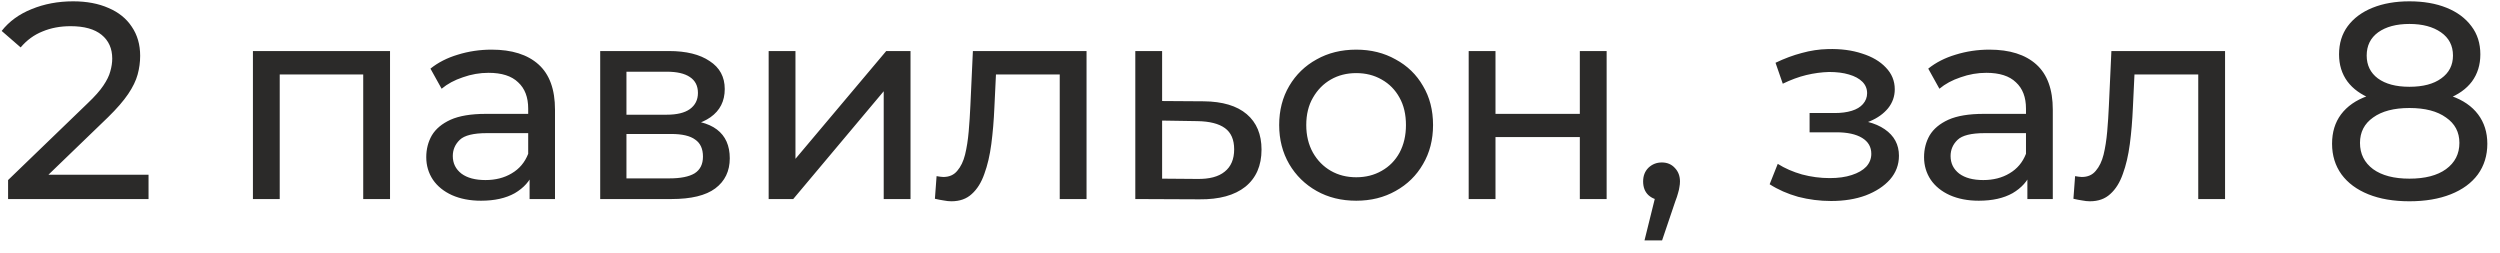 <?xml version="1.0" encoding="UTF-8"?> <svg xmlns="http://www.w3.org/2000/svg" width="188" height="19" viewBox="0 0 188 19" fill="none"><path d="M0.608 14.968V13.54L6.593 7.765C7.124 7.261 7.516 6.82 7.768 6.442C8.034 6.05 8.209 5.693 8.293 5.371C8.391 5.035 8.44 4.713 8.44 4.405C8.44 3.649 8.174 3.054 7.642 2.62C7.11 2.186 6.334 1.969 5.312 1.969C4.528 1.969 3.821 2.102 3.191 2.368C2.561 2.62 2.015 3.019 1.553 3.565L0.125 2.326C0.685 1.612 1.434 1.066 2.372 0.688C3.324 0.296 4.367 0.1 5.501 0.1C6.523 0.1 7.411 0.268 8.167 0.604C8.923 0.926 9.504 1.395 9.91 2.011C10.33 2.627 10.54 3.355 10.54 4.195C10.54 4.671 10.477 5.14 10.351 5.602C10.225 6.064 9.987 6.554 9.637 7.072C9.287 7.59 8.783 8.171 8.125 8.815L2.792 13.96L2.288 13.141H11.17V14.968H0.608ZM19.02 14.968V3.838H29.33V14.968H27.314V5.098L27.797 5.602H20.552L21.035 5.098V14.968H19.02ZM39.825 14.968V12.616L39.72 12.175V8.164C39.72 7.31 39.468 6.652 38.964 6.19C38.474 5.714 37.732 5.476 36.738 5.476C36.08 5.476 35.436 5.588 34.806 5.812C34.176 6.022 33.644 6.309 33.21 6.673L32.37 5.161C32.944 4.699 33.63 4.349 34.428 4.111C35.24 3.859 36.087 3.733 36.969 3.733C38.495 3.733 39.671 4.104 40.497 4.846C41.323 5.588 41.736 6.722 41.736 8.248V14.968H39.825ZM36.171 15.094C35.345 15.094 34.617 14.954 33.987 14.674C33.371 14.394 32.895 14.009 32.559 13.519C32.223 13.015 32.055 12.448 32.055 11.818C32.055 11.216 32.195 10.67 32.475 10.18C32.769 9.69 33.238 9.298 33.882 9.004C34.54 8.71 35.422 8.563 36.528 8.563H40.056V10.012H36.612C35.604 10.012 34.925 10.18 34.575 10.516C34.225 10.852 34.05 11.258 34.05 11.734C34.05 12.28 34.267 12.721 34.701 13.057C35.135 13.379 35.737 13.54 36.507 13.54C37.263 13.54 37.921 13.372 38.481 13.036C39.055 12.7 39.468 12.21 39.72 11.566L40.119 12.952C39.853 13.61 39.384 14.135 38.712 14.527C38.04 14.905 37.193 15.094 36.171 15.094ZM45.135 14.968V3.838H50.301C51.603 3.838 52.625 4.09 53.367 4.594C54.123 5.084 54.501 5.784 54.501 6.694C54.501 7.604 54.144 8.311 53.43 8.815C52.73 9.305 51.799 9.55 50.637 9.55L50.952 9.004C52.282 9.004 53.269 9.249 53.913 9.739C54.557 10.229 54.879 10.95 54.879 11.902C54.879 12.868 54.515 13.624 53.787 14.17C53.073 14.702 51.974 14.968 50.49 14.968H45.135ZM47.109 13.414H50.343C51.183 13.414 51.813 13.288 52.233 13.036C52.653 12.77 52.863 12.35 52.863 11.776C52.863 11.188 52.667 10.761 52.275 10.495C51.897 10.215 51.295 10.075 50.469 10.075H47.109V13.414ZM47.109 8.626H50.133C50.903 8.626 51.484 8.486 51.876 8.206C52.282 7.912 52.485 7.506 52.485 6.988C52.485 6.456 52.282 6.057 51.876 5.791C51.484 5.525 50.903 5.392 50.133 5.392H47.109V8.626ZM57.803 14.968V3.838H59.819V11.944L66.644 3.838H68.471V14.968H66.455V6.862L59.651 14.968H57.803ZM70.305 14.947L70.431 13.246C70.529 13.26 70.62 13.274 70.704 13.288C70.788 13.302 70.865 13.309 70.935 13.309C71.383 13.309 71.733 13.155 71.985 12.847C72.251 12.539 72.447 12.133 72.573 11.629C72.699 11.111 72.79 10.53 72.846 9.886C72.902 9.242 72.944 8.598 72.972 7.954L73.161 3.838H81.708V14.968H79.692V5.014L80.175 5.602H74.463L74.925 4.993L74.778 8.08C74.736 9.06 74.659 9.977 74.547 10.831C74.435 11.685 74.26 12.434 74.022 13.078C73.798 13.722 73.483 14.226 73.077 14.59C72.685 14.954 72.174 15.136 71.544 15.136C71.362 15.136 71.166 15.115 70.956 15.073C70.76 15.045 70.543 15.003 70.305 14.947ZM90.52 7.618C91.934 7.632 93.012 7.954 93.754 8.584C94.496 9.214 94.867 10.103 94.867 11.251C94.867 12.455 94.461 13.386 93.649 14.044C92.837 14.688 91.689 15.003 90.205 14.989L85.375 14.968V3.838H87.391V7.597L90.52 7.618ZM90.037 13.456C90.947 13.47 91.633 13.288 92.095 12.91C92.571 12.532 92.809 11.972 92.809 11.23C92.809 10.502 92.578 9.97 92.116 9.634C91.654 9.298 90.961 9.123 90.037 9.109L87.391 9.067V13.435L90.037 13.456ZM101.99 15.094C100.87 15.094 99.876 14.849 99.008 14.359C98.14 13.869 97.454 13.197 96.95 12.343C96.446 11.475 96.194 10.495 96.194 9.403C96.194 8.297 96.446 7.317 96.95 6.463C97.454 5.609 98.14 4.944 99.008 4.468C99.876 3.978 100.87 3.733 101.99 3.733C103.096 3.733 104.083 3.978 104.951 4.468C105.833 4.944 106.519 5.609 107.009 6.463C107.513 7.303 107.765 8.283 107.765 9.403C107.765 10.509 107.513 11.489 107.009 12.343C106.519 13.197 105.833 13.869 104.951 14.359C104.083 14.849 103.096 15.094 101.99 15.094ZM101.99 13.33C102.704 13.33 103.341 13.169 103.901 12.847C104.475 12.525 104.923 12.07 105.245 11.482C105.567 10.88 105.728 10.187 105.728 9.403C105.728 8.605 105.567 7.919 105.245 7.345C104.923 6.757 104.475 6.302 103.901 5.98C103.341 5.658 102.704 5.497 101.99 5.497C101.276 5.497 100.639 5.658 100.079 5.98C99.519 6.302 99.071 6.757 98.735 7.345C98.399 7.919 98.231 8.605 98.231 9.403C98.231 10.187 98.399 10.88 98.735 11.482C99.071 12.07 99.519 12.525 100.079 12.847C100.639 13.169 101.276 13.33 101.99 13.33ZM110.445 14.968V3.838H112.461V8.563H118.803V3.838H120.819V14.968H118.803V10.306H112.461V14.968H110.445ZM123.667 18.076L124.717 13.834L124.99 15.052C124.584 15.052 124.241 14.926 123.961 14.674C123.695 14.422 123.563 14.079 123.563 13.645C123.563 13.225 123.695 12.882 123.961 12.616C124.241 12.35 124.577 12.217 124.969 12.217C125.375 12.217 125.704 12.357 125.956 12.637C126.208 12.903 126.334 13.239 126.334 13.645C126.334 13.785 126.32 13.925 126.292 14.065C126.278 14.191 126.243 14.345 126.187 14.527C126.145 14.695 126.075 14.905 125.977 15.157L124.99 18.076H123.667ZM137.698 15.115C136.858 15.115 136.032 15.01 135.22 14.8C134.422 14.576 133.708 14.261 133.078 13.855L133.687 12.322C134.219 12.658 134.828 12.924 135.514 13.12C136.2 13.302 136.893 13.393 137.593 13.393C138.237 13.393 138.79 13.316 139.252 13.162C139.728 13.008 140.092 12.798 140.344 12.532C140.596 12.252 140.722 11.93 140.722 11.566C140.722 11.048 140.491 10.649 140.029 10.369C139.567 10.089 138.923 9.949 138.097 9.949H136.081V8.5H137.971C138.461 8.5 138.888 8.444 139.252 8.332C139.616 8.22 139.896 8.052 140.092 7.828C140.302 7.59 140.407 7.317 140.407 7.009C140.407 6.673 140.288 6.386 140.05 6.148C139.812 5.91 139.476 5.728 139.042 5.602C138.622 5.476 138.125 5.413 137.551 5.413C136.991 5.427 136.417 5.504 135.829 5.644C135.255 5.784 134.667 6.001 134.065 6.295L133.519 4.72C134.191 4.398 134.849 4.153 135.493 3.985C136.151 3.803 136.802 3.705 137.446 3.691C138.412 3.663 139.273 3.775 140.029 4.027C140.785 4.265 141.38 4.615 141.814 5.077C142.262 5.539 142.486 6.085 142.486 6.715C142.486 7.247 142.318 7.723 141.982 8.143C141.646 8.549 141.198 8.871 140.638 9.109C140.078 9.347 139.434 9.466 138.706 9.466L138.79 8.983C140.036 8.983 141.016 9.228 141.73 9.718C142.444 10.208 142.801 10.873 142.801 11.713C142.801 12.385 142.577 12.98 142.129 13.498C141.681 14.002 141.072 14.401 140.302 14.695C139.546 14.975 138.678 15.115 137.698 15.115ZM152.459 14.968V12.616L152.354 12.175V8.164C152.354 7.31 152.102 6.652 151.598 6.19C151.108 5.714 150.366 5.476 149.372 5.476C148.714 5.476 148.07 5.588 147.44 5.812C146.81 6.022 146.278 6.309 145.844 6.673L145.004 5.161C145.578 4.699 146.264 4.349 147.062 4.111C147.874 3.859 148.721 3.733 149.603 3.733C151.129 3.733 152.305 4.104 153.131 4.846C153.957 5.588 154.37 6.722 154.37 8.248V14.968H152.459ZM148.805 15.094C147.979 15.094 147.251 14.954 146.621 14.674C146.005 14.394 145.529 14.009 145.193 13.519C144.857 13.015 144.689 12.448 144.689 11.818C144.689 11.216 144.829 10.67 145.109 10.18C145.403 9.69 145.872 9.298 146.516 9.004C147.174 8.71 148.056 8.563 149.162 8.563H152.69V10.012H149.246C148.238 10.012 147.559 10.18 147.209 10.516C146.859 10.852 146.684 11.258 146.684 11.734C146.684 12.28 146.901 12.721 147.335 13.057C147.769 13.379 148.371 13.54 149.141 13.54C149.897 13.54 150.555 13.372 151.115 13.036C151.689 12.7 152.102 12.21 152.354 11.566L152.753 12.952C152.487 13.61 152.018 14.135 151.346 14.527C150.674 14.905 149.827 15.094 148.805 15.094ZM155.921 14.947L156.047 13.246C156.145 13.26 156.236 13.274 156.32 13.288C156.404 13.302 156.481 13.309 156.551 13.309C156.999 13.309 157.349 13.155 157.601 12.847C157.867 12.539 158.063 12.133 158.189 11.629C158.315 11.111 158.406 10.53 158.462 9.886C158.518 9.242 158.56 8.598 158.588 7.954L158.777 3.838H167.324V14.968H165.308V5.014L165.791 5.602H160.079L160.541 4.993L160.394 8.08C160.352 9.06 160.275 9.977 160.163 10.831C160.051 11.685 159.876 12.434 159.638 13.078C159.414 13.722 159.099 14.226 158.693 14.59C158.301 14.954 157.79 15.136 157.16 15.136C156.978 15.136 156.782 15.115 156.572 15.073C156.376 15.045 156.159 15.003 155.921 14.947ZM181.188 15.136C179.998 15.136 178.969 14.961 178.101 14.611C177.233 14.261 176.561 13.764 176.085 13.12C175.609 12.462 175.371 11.692 175.371 10.81C175.371 9.942 175.595 9.207 176.043 8.605C176.505 7.989 177.17 7.527 178.038 7.219C178.906 6.897 179.956 6.736 181.188 6.736C182.42 6.736 183.47 6.897 184.338 7.219C185.22 7.527 185.892 7.989 186.354 8.605C186.816 9.221 187.047 9.956 187.047 10.81C187.047 11.692 186.809 12.462 186.333 13.12C185.857 13.764 185.178 14.261 184.296 14.611C183.414 14.961 182.378 15.136 181.188 15.136ZM181.188 13.435C182.364 13.435 183.281 13.197 183.939 12.721C184.611 12.231 184.947 11.573 184.947 10.747C184.947 9.935 184.611 9.298 183.939 8.836C183.281 8.36 182.364 8.122 181.188 8.122C180.026 8.122 179.116 8.36 178.458 8.836C177.8 9.298 177.471 9.935 177.471 10.747C177.471 11.573 177.8 12.231 178.458 12.721C179.116 13.197 180.026 13.435 181.188 13.435ZM181.188 7.87C180.068 7.87 179.116 7.723 178.332 7.429C177.548 7.121 176.946 6.687 176.526 6.127C176.106 5.553 175.896 4.874 175.896 4.09C175.896 3.264 176.113 2.557 176.547 1.969C176.995 1.367 177.618 0.905 178.416 0.583C179.214 0.261 180.138 0.1 181.188 0.1C182.252 0.1 183.183 0.261 183.981 0.583C184.779 0.905 185.402 1.367 185.85 1.969C186.298 2.557 186.522 3.264 186.522 4.09C186.522 4.874 186.312 5.553 185.892 6.127C185.472 6.687 184.863 7.121 184.065 7.429C183.267 7.723 182.308 7.87 181.188 7.87ZM181.188 6.526C182.21 6.526 183.008 6.316 183.582 5.896C184.17 5.476 184.464 4.902 184.464 4.174C184.464 3.432 184.163 2.851 183.561 2.431C182.959 2.011 182.168 1.801 181.188 1.801C180.208 1.801 179.424 2.011 178.836 2.431C178.262 2.851 177.975 3.432 177.975 4.174C177.975 4.902 178.255 5.476 178.815 5.896C179.389 6.316 180.18 6.526 181.188 6.526Z" fill="#2B2A29"></path></svg> 